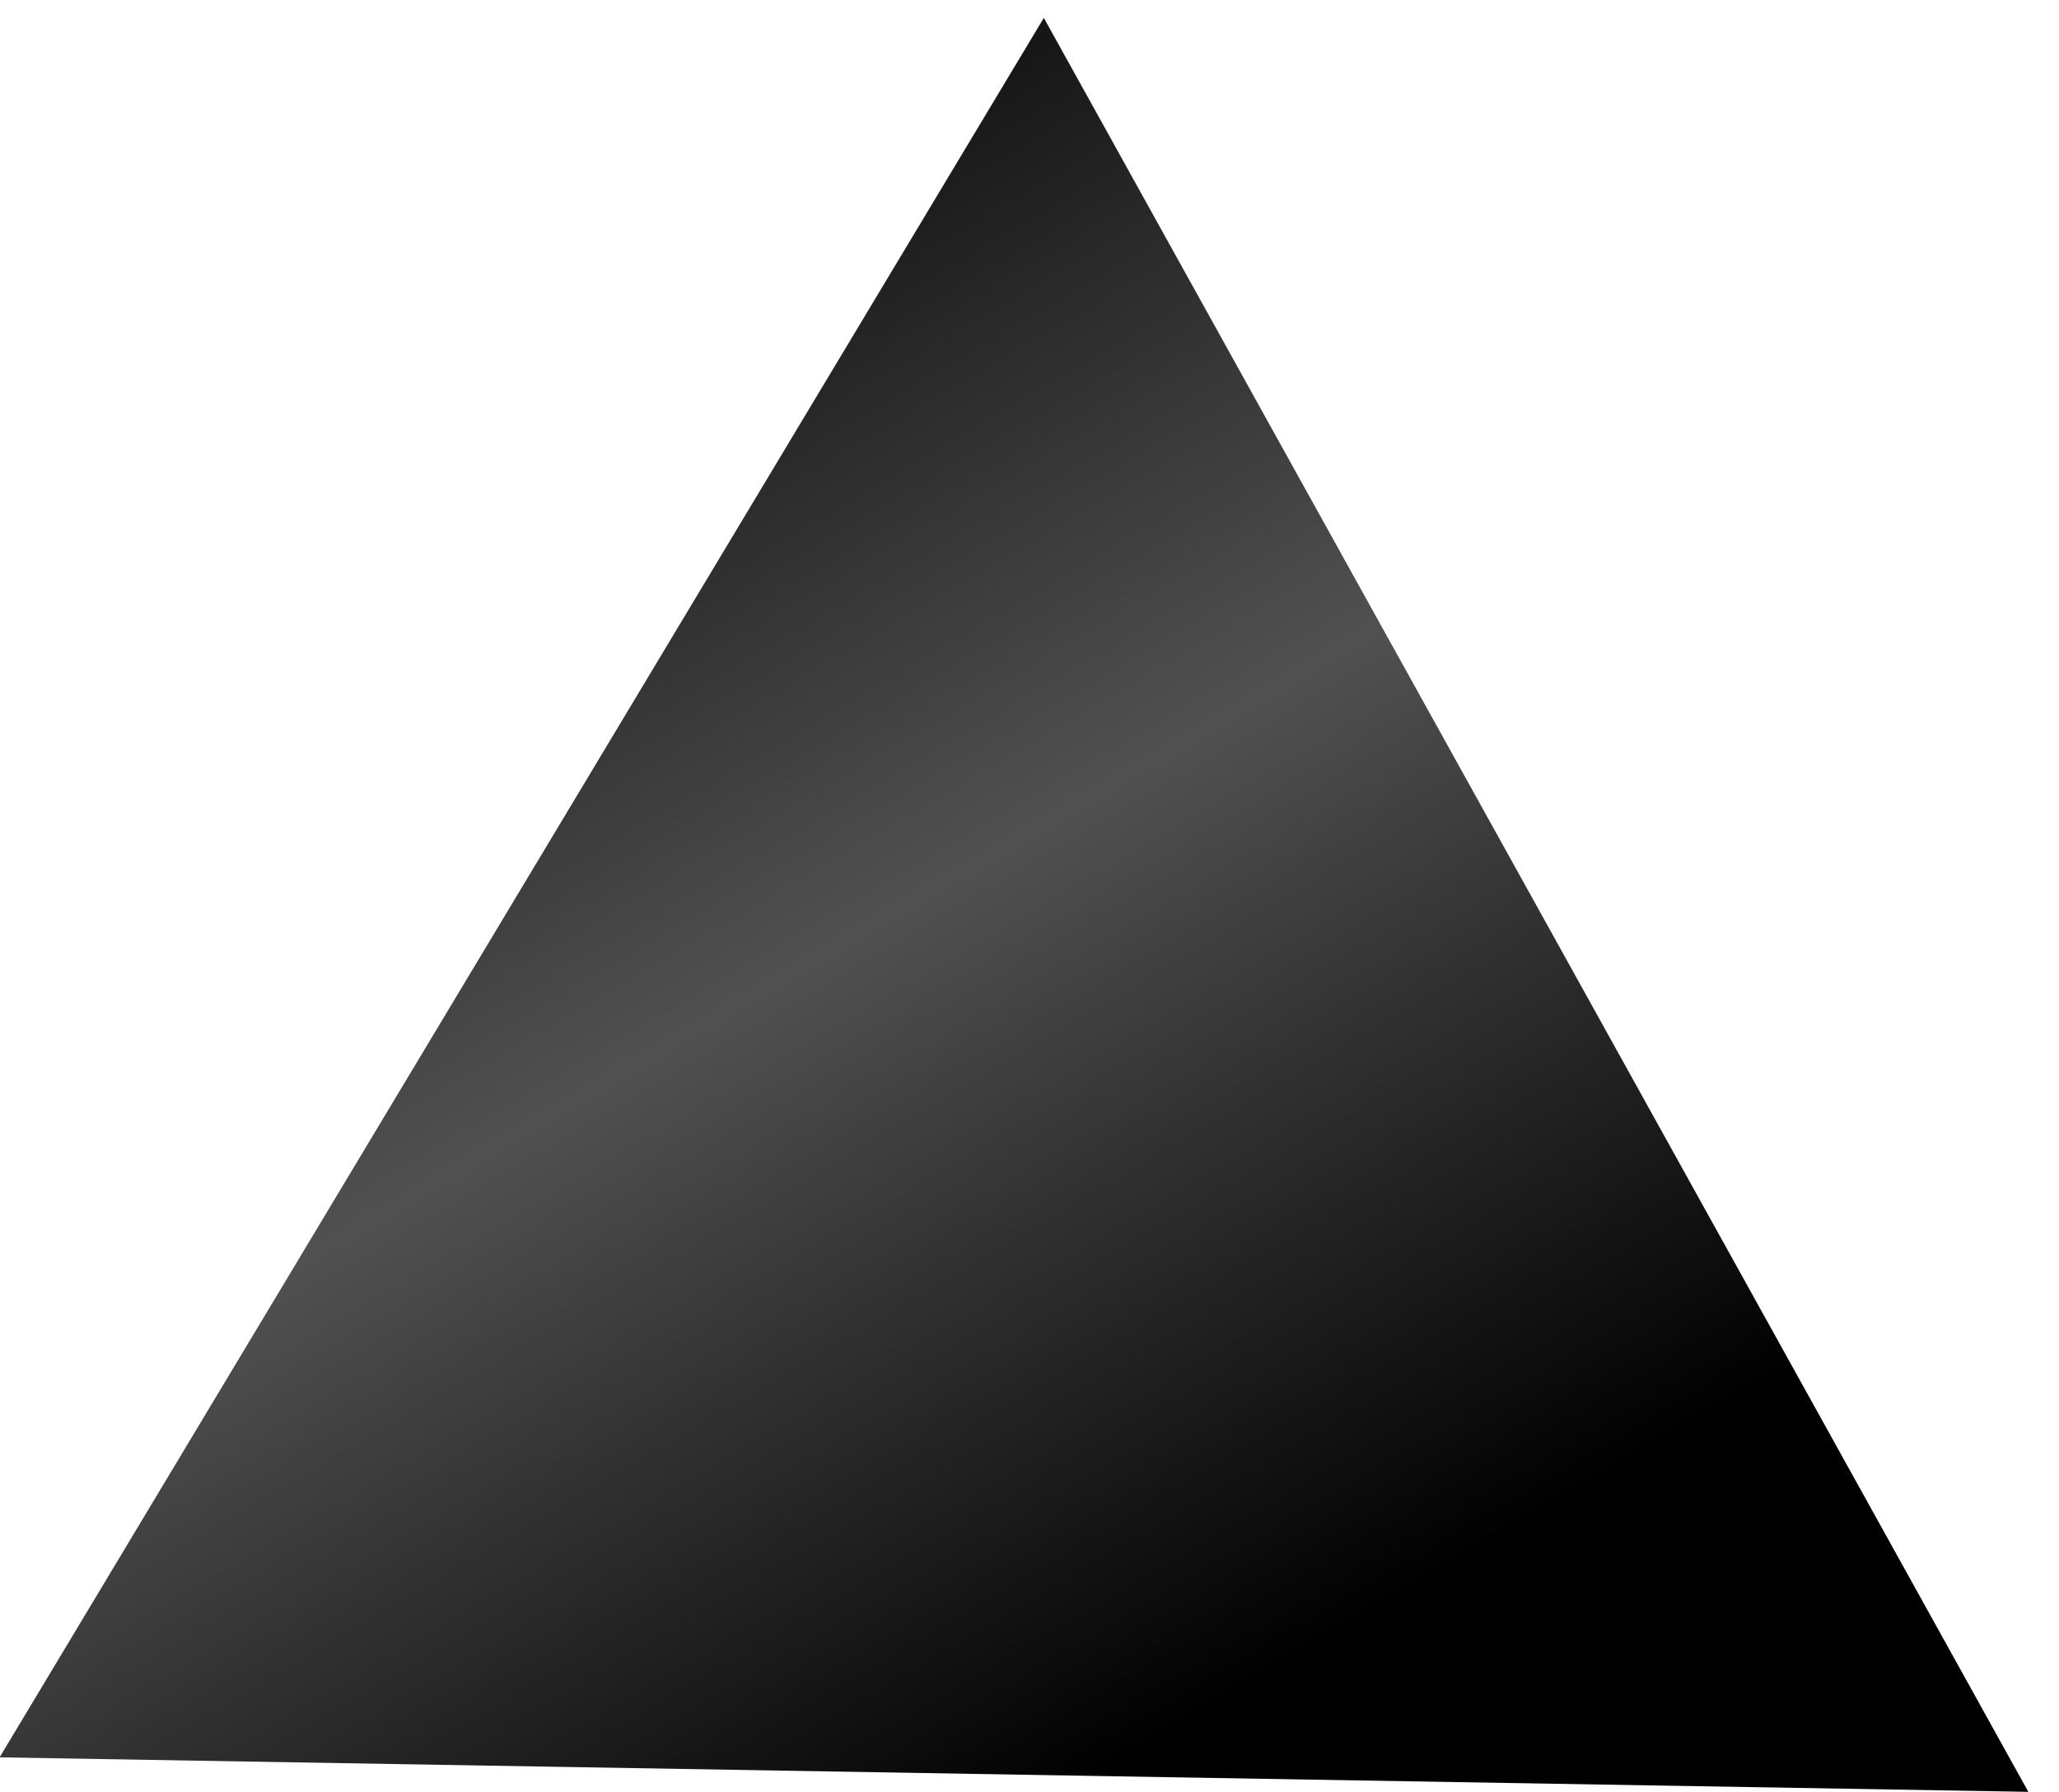 <svg xmlns="http://www.w3.org/2000/svg" xmlns:xlink="http://www.w3.org/1999/xlink" width="87.892" height="76.494" viewBox="0 0 87.892 76.494">
  <defs>
    <clipPath id="clip-path">
      <rect id="Rectangle_842" data-name="Rectangle 842" width="86.596" height="74.994" fill="none"/>
    </clipPath>
    <linearGradient id="linear-gradient" x1="0.028" y1="0.304" x2="0.592" y2="1.095" gradientUnits="objectBoundingBox">
      <stop offset="0"/>
      <stop offset="0.477" stop-color="#515151"/>
      <stop offset="1"/>
    </linearGradient>
  </defs>
  <g id="about-anim-03" transform="matrix(-1, -0.017, 0.017, -1, 86.583, 76.494)">
    <g id="Group_254" data-name="Group 254" clip-path="url(#clip-path)">
      <path id="Path_456" data-name="Path 456" d="M86.6,0Q64.947,37.5,43.3,74.994L0,0Z" transform="translate(0 0)" fill="url(#linear-gradient)"/>
    </g>
  </g>
</svg>
